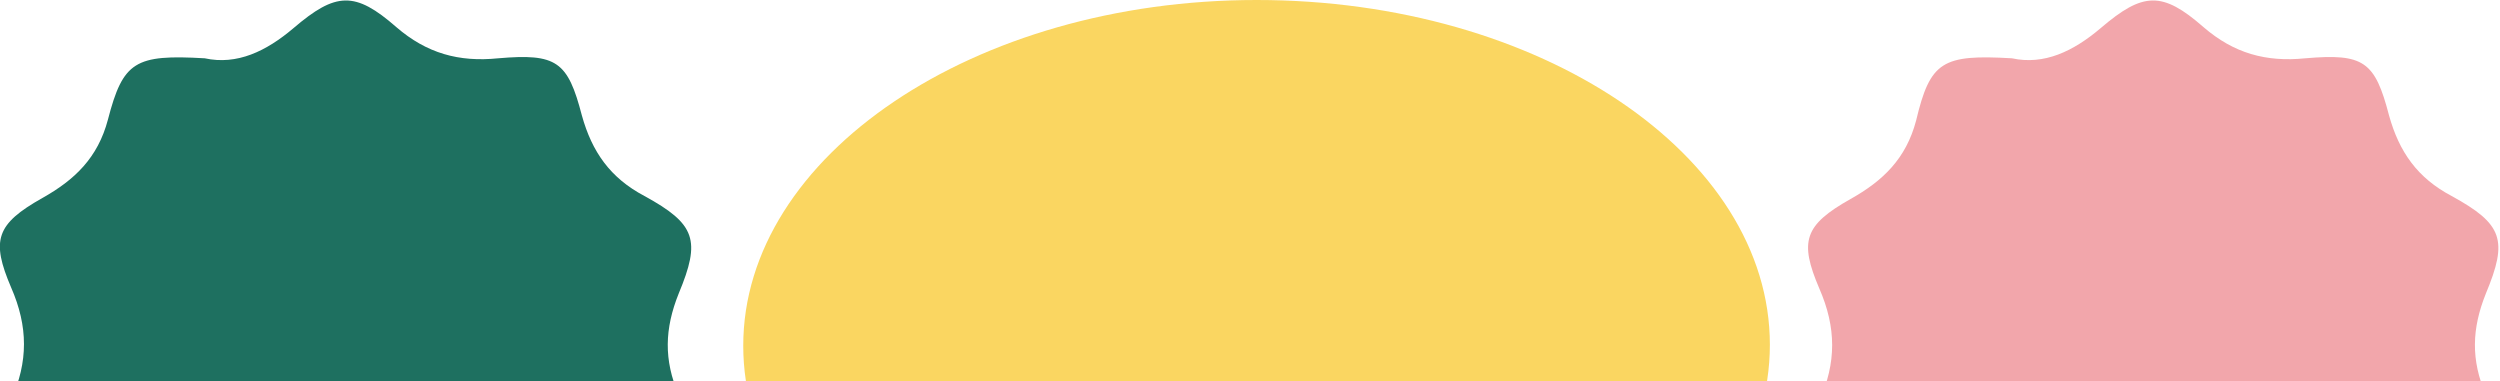 <?xml version="1.0" encoding="UTF-8"?> <svg xmlns="http://www.w3.org/2000/svg" width="426" height="65" viewBox="0 0 426 65" fill="none"> <g clip-path="url(#clip0_4492_29455)"> <path d="M214.118 -2.29055e-05C262.406 -1.8684e-05 301.586 26.375 301.586 58.743C301.586 91.112 262.406 117.658 214.118 117.658C165.83 117.658 126.649 91.284 126.649 58.915C126.649 26.546 166.001 -2.7112e-05 214.118 -2.29055e-05Z" fill="#FAD661"></path> <path d="M342.829 9.933C348.328 11.132 353.312 8.734 357.952 4.795C365.169 -1.371 368.434 -1.542 375.48 4.624C380.635 9.076 386.134 10.618 392.836 9.933C402.803 9.076 404.693 10.447 407.099 19.695C408.817 25.86 411.911 30.313 417.753 33.396C426.517 38.191 427.376 40.932 423.596 50.009C421.19 56.003 421.018 61.312 423.596 67.306C427.376 76.041 426.345 79.123 418.097 83.576C411.911 87.001 408.646 91.797 406.927 98.476C404.865 106.697 401.772 108.752 393.351 107.553C386.821 106.868 381.322 108.41 376.167 112.691C368.434 119.199 365.685 119.199 358.124 112.862C352.968 108.41 347.469 106.868 340.767 107.724C332.175 108.923 329.082 106.868 327.02 98.819C325.301 91.968 321.865 87.173 315.334 83.576C307.43 79.295 306.57 76.383 310.007 68.334C312.929 61.826 312.929 55.831 310.007 49.152C306.57 41.103 307.43 38.363 315.334 33.91C320.833 30.827 324.786 27.059 326.504 20.551C328.91 10.447 330.972 9.248 342.829 9.933Z" fill="#F2A6AB"></path> <path d="M34.888 9.934C40.387 11.133 45.37 8.735 50.01 4.796C57.228 -1.37 60.493 -1.541 67.538 4.625C72.694 9.077 78.193 10.619 84.894 9.934C94.861 9.077 96.752 10.447 99.157 19.696C100.876 25.861 103.969 30.314 109.812 33.397C118.576 38.192 119.435 40.932 115.654 50.009C113.249 56.004 113.077 61.313 115.654 67.307C119.435 76.041 118.404 79.124 110.156 83.577C103.969 87.002 100.704 91.798 98.986 98.477C96.924 106.698 93.83 108.753 85.41 107.554C78.708 106.698 73.209 108.068 68.054 112.521C60.321 119.029 57.571 119.029 50.01 112.692C44.855 108.239 39.356 106.698 32.654 107.554C24.062 108.753 20.969 106.698 18.907 98.648C17.188 91.798 13.751 87.002 7.221 83.406C-0.684 79.124 -1.543 76.213 1.894 68.163C4.815 61.655 4.815 55.661 1.894 48.982C-1.543 40.932 -0.684 38.192 7.221 33.739C12.72 30.657 16.673 26.889 18.391 20.381C20.969 10.447 23.031 9.249 34.888 9.934Z" fill="#1E7060"></path> </g> <defs> <clipPath id="clip0_4492_29455"> <rect width="426" height="65" fill="white" transform="translate(426 65) rotate(-180)"></rect> </clipPath> </defs> </svg> 
